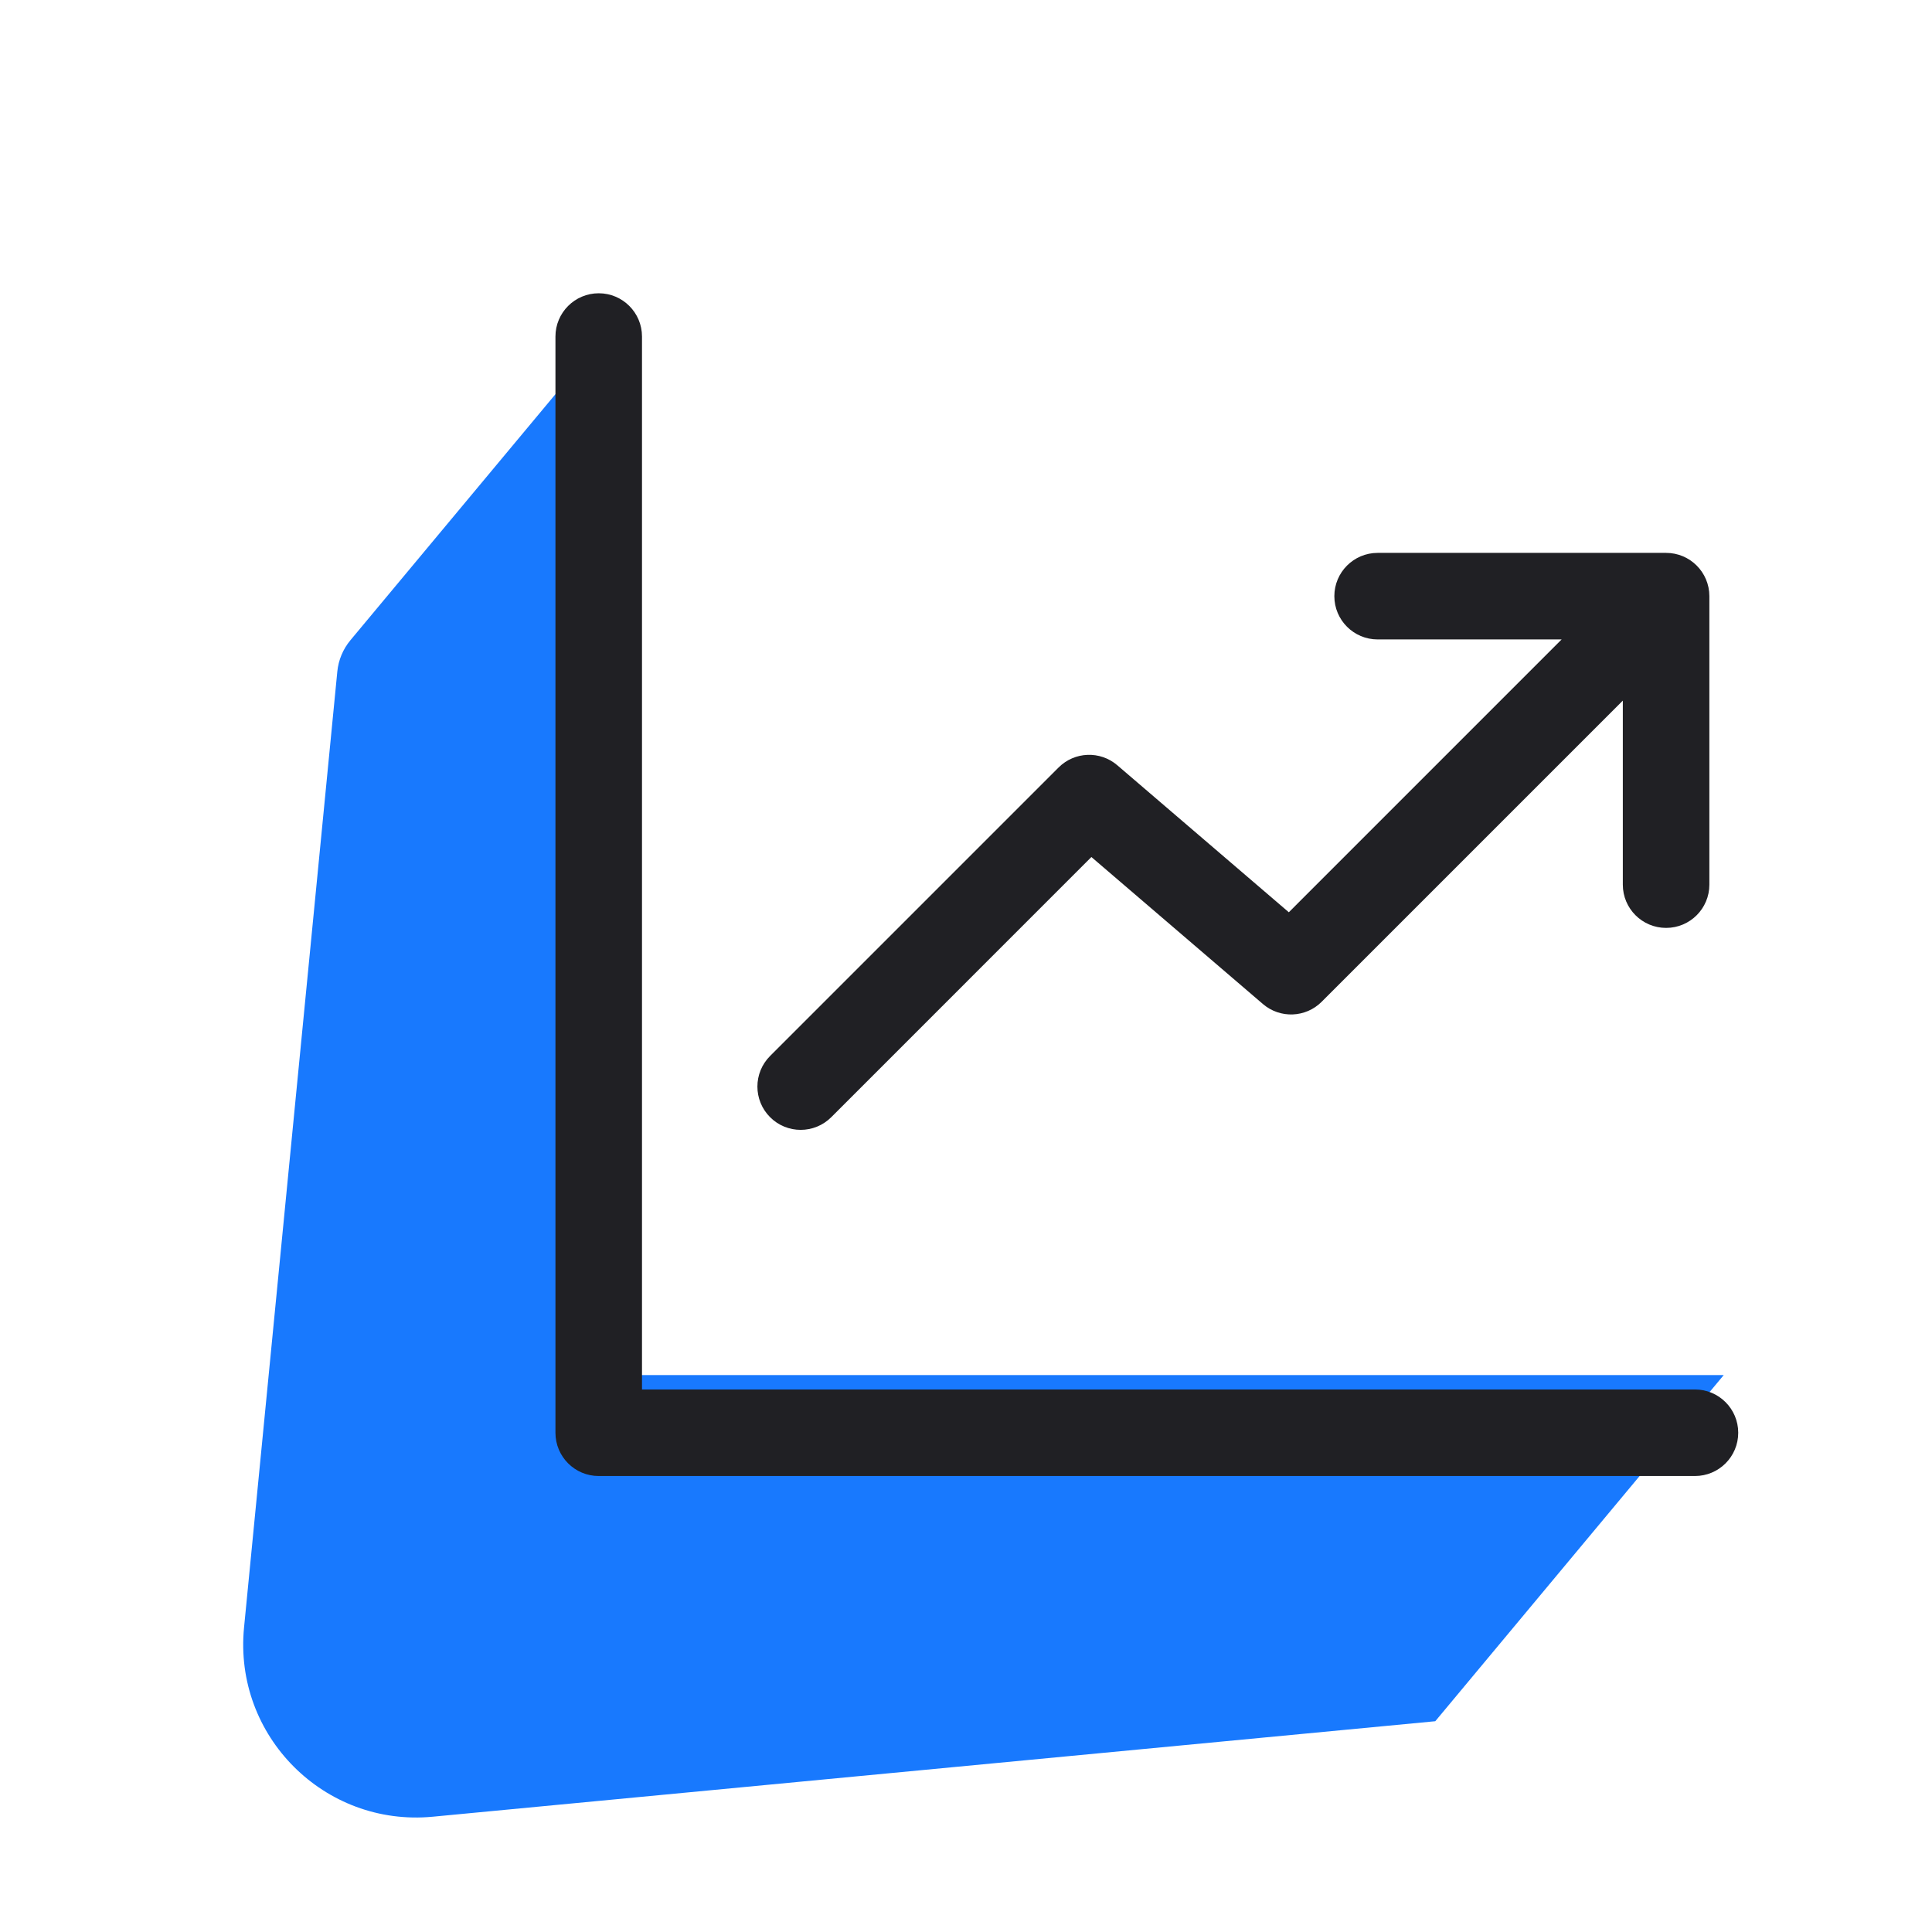 <svg width="64" height="64" viewBox="0 0 64 64" id="icon" fill="none" xmlns="http://www.w3.org/2000/svg">
    <g clip-path="url(#clip0_779_27871)">
        <path
            d="M11.608 21.208L20.788 10.193V45.551H57.101L47.545 57.018L14.335 60.181C10.745 60.523 7.734 57.506 8.084 53.916L11.174 22.246C11.211 21.864 11.363 21.503 11.608 21.208Z"
            fill="#1879FE" />
        <path fill-rule="evenodd" clip-rule="evenodd"
            d="M21.267 11.148C21.267 10.357 20.625 9.715 19.834 9.715C19.042 9.715 18.4 10.357 18.4 11.148V47.462C18.4 48.254 19.042 48.895 19.834 48.895H56.147C56.939 48.895 57.581 48.254 57.581 47.462C57.581 46.67 56.939 46.028 56.147 46.028H21.267V11.148ZM45.636 18.315C44.844 18.315 44.202 18.957 44.202 19.749C44.202 20.541 44.844 21.182 45.636 21.182H51.731L42.694 30.22L37.012 25.35C36.444 24.862 35.595 24.895 35.066 25.425L25.51 34.981C24.95 35.541 24.95 36.448 25.51 37.008C26.069 37.568 26.977 37.568 27.537 37.008L36.154 28.39L41.836 33.26C42.405 33.748 43.253 33.715 43.782 33.185L53.758 23.209V29.305C53.758 30.097 54.4 30.738 55.192 30.738C55.983 30.738 56.625 30.097 56.625 29.305V19.749C56.625 18.957 55.983 18.315 55.192 18.315H45.636Z"
            fill="#202024" />
    </g>
    <defs>
        <clipPath id="clip0_779_27871">
            <rect width="63.071" height="63.071" fill="white" transform="translate(0.719 0.636)" />
        </clipPath>
    </defs>
</svg>
